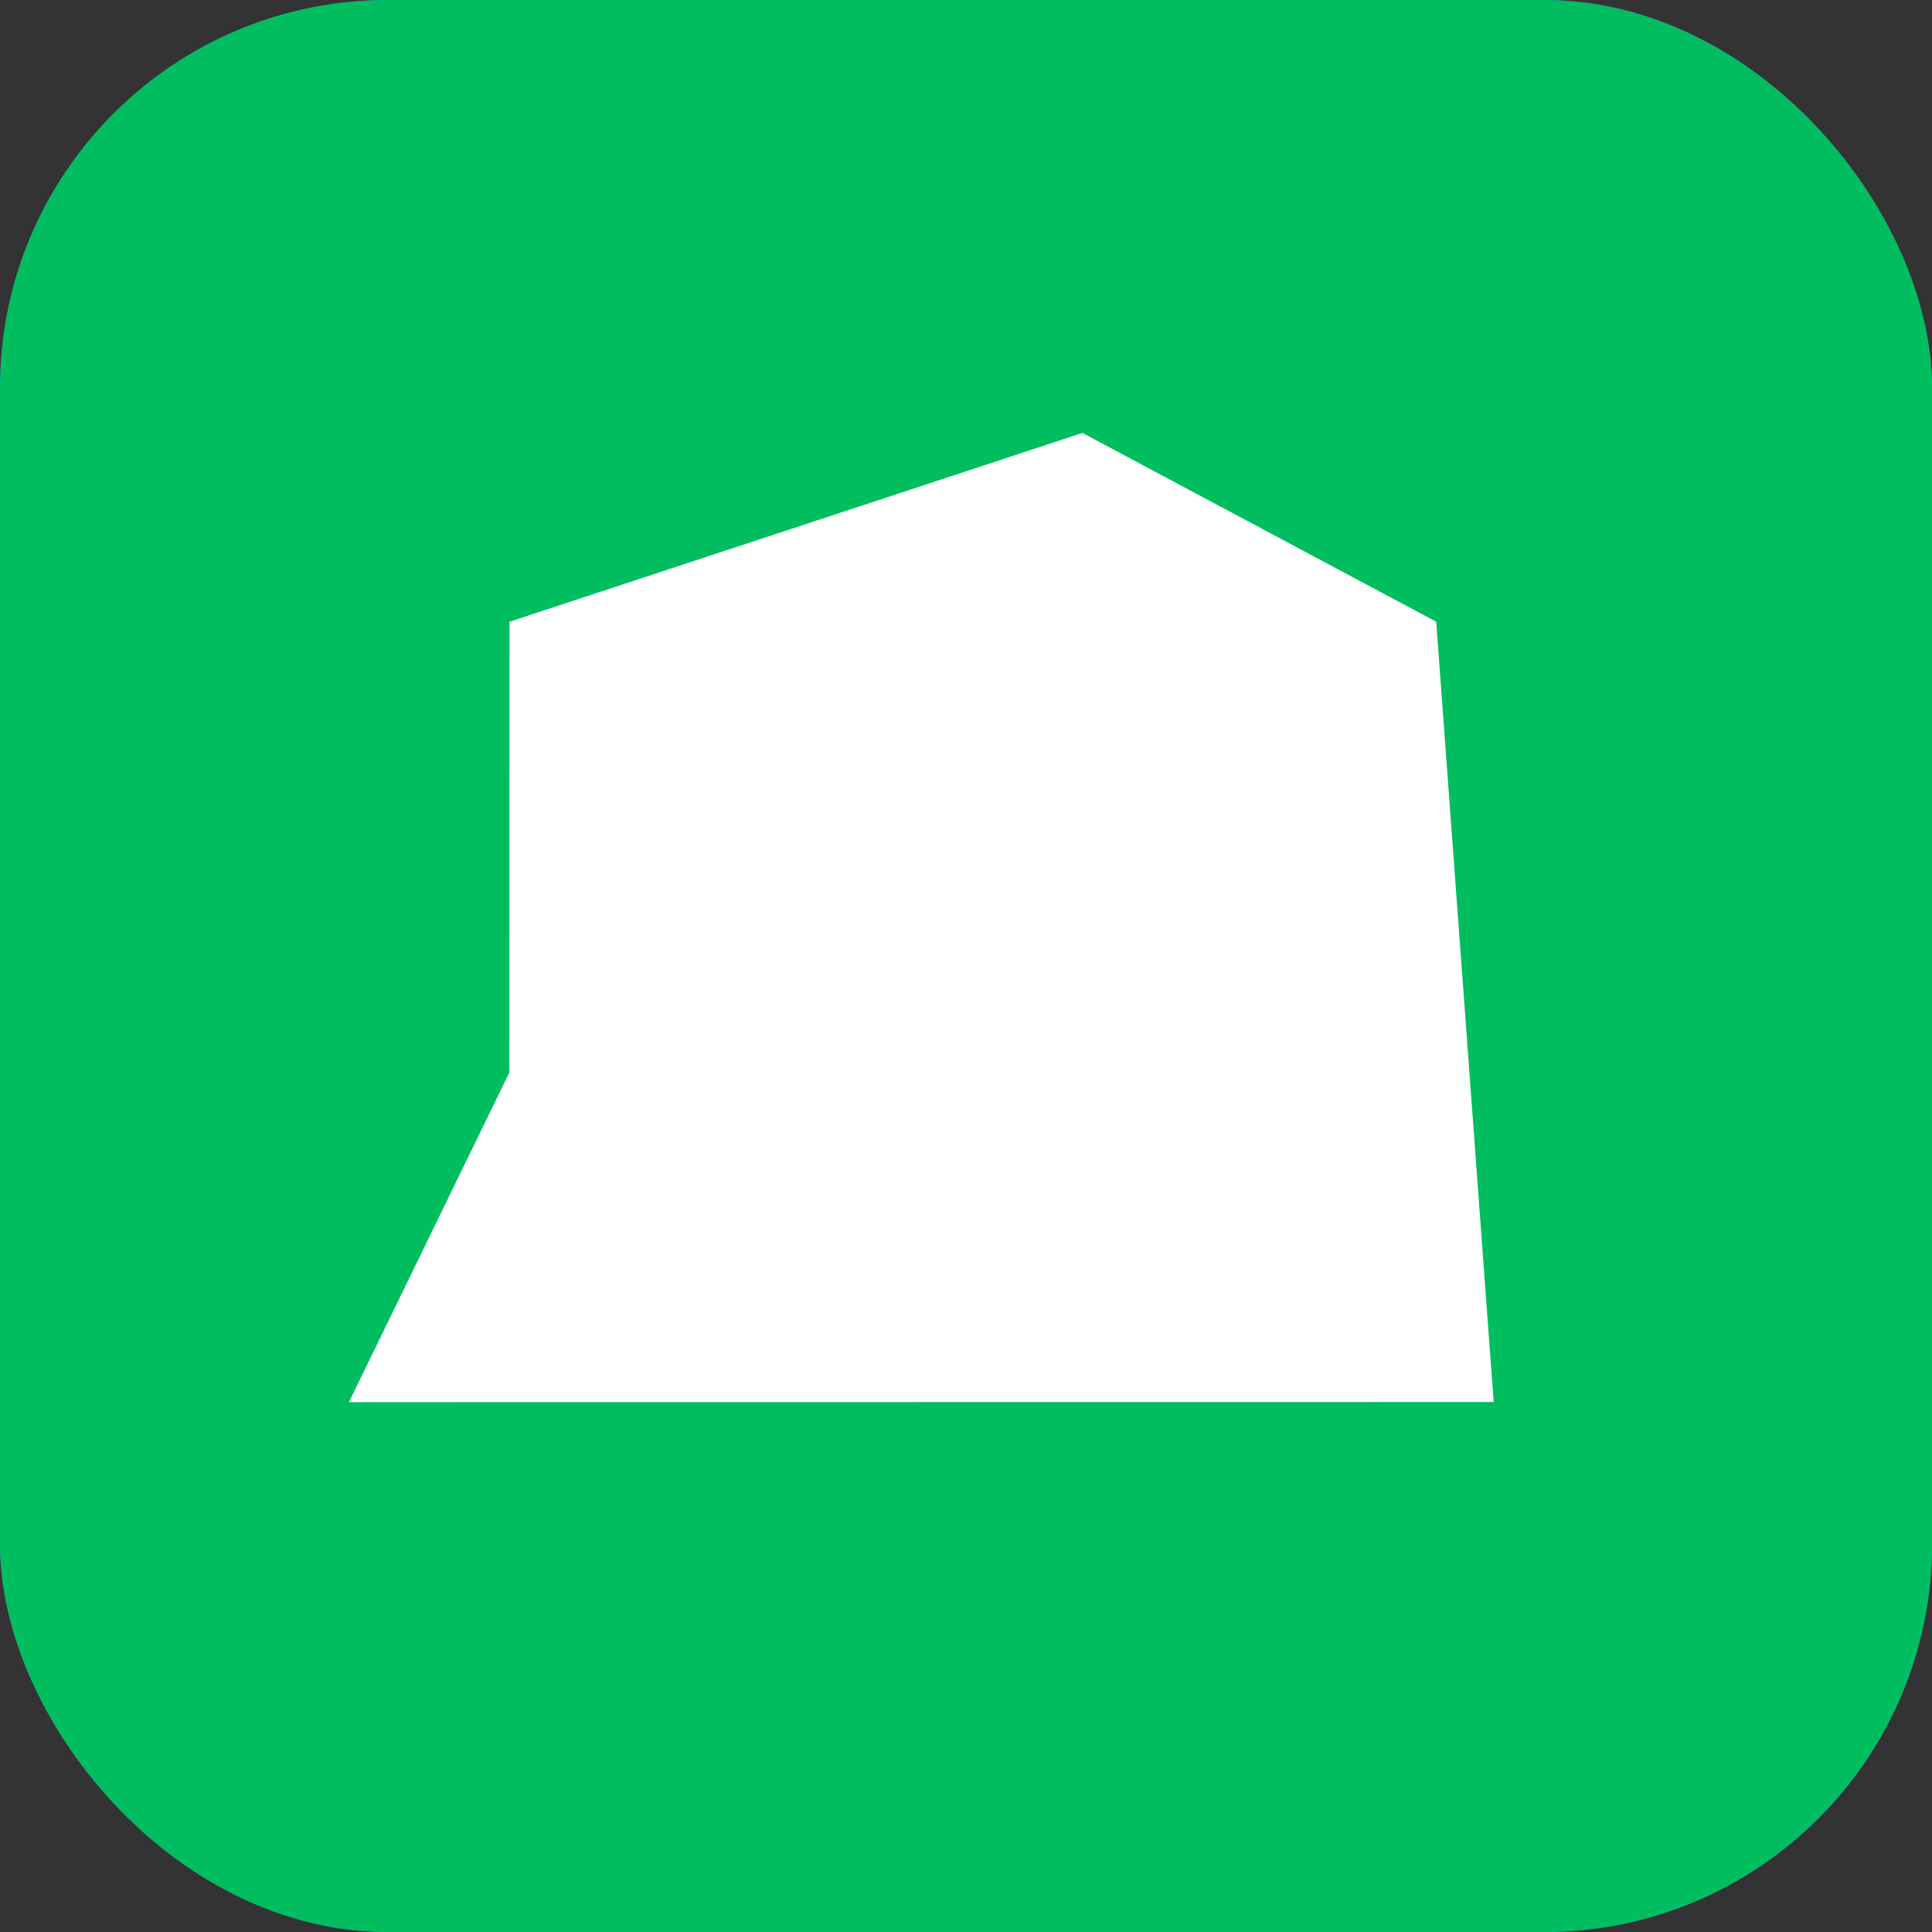 <?xml version="1.0" encoding="UTF-8"?> <svg xmlns="http://www.w3.org/2000/svg" width="299" height="299" viewBox="0 0 299 299" fill="none"><rect x="0" y="0" width="299" height="299" fill="#333333" stroke="none"/><g clip-path="url(#clip0_6672_16325)"><rect width="299" height="299" rx="60" fill="#050505"></rect><g clip-path="url(#clip1_6672_16325)"><rect width="557" height="362" transform="translate(-243 -10)" fill="#855AFF"></rect><rect x="-243" y="-10" width="557" height="362" rx="25" fill="#00BD5F"></rect></g><path d="M231.165 216.98L54 217L78.837 165.952L78.857 96.218L167.518 67L222.27 96.218L231.165 216.98Z" fill="white"></path></g><defs><clipPath id="clip0_6672_16325"><rect width="299" height="299" rx="60" fill="white"></rect></clipPath><clipPath id="clip1_6672_16325"><rect width="557" height="362" fill="white" transform="translate(-243 -10)"></rect></clipPath></defs></svg> 